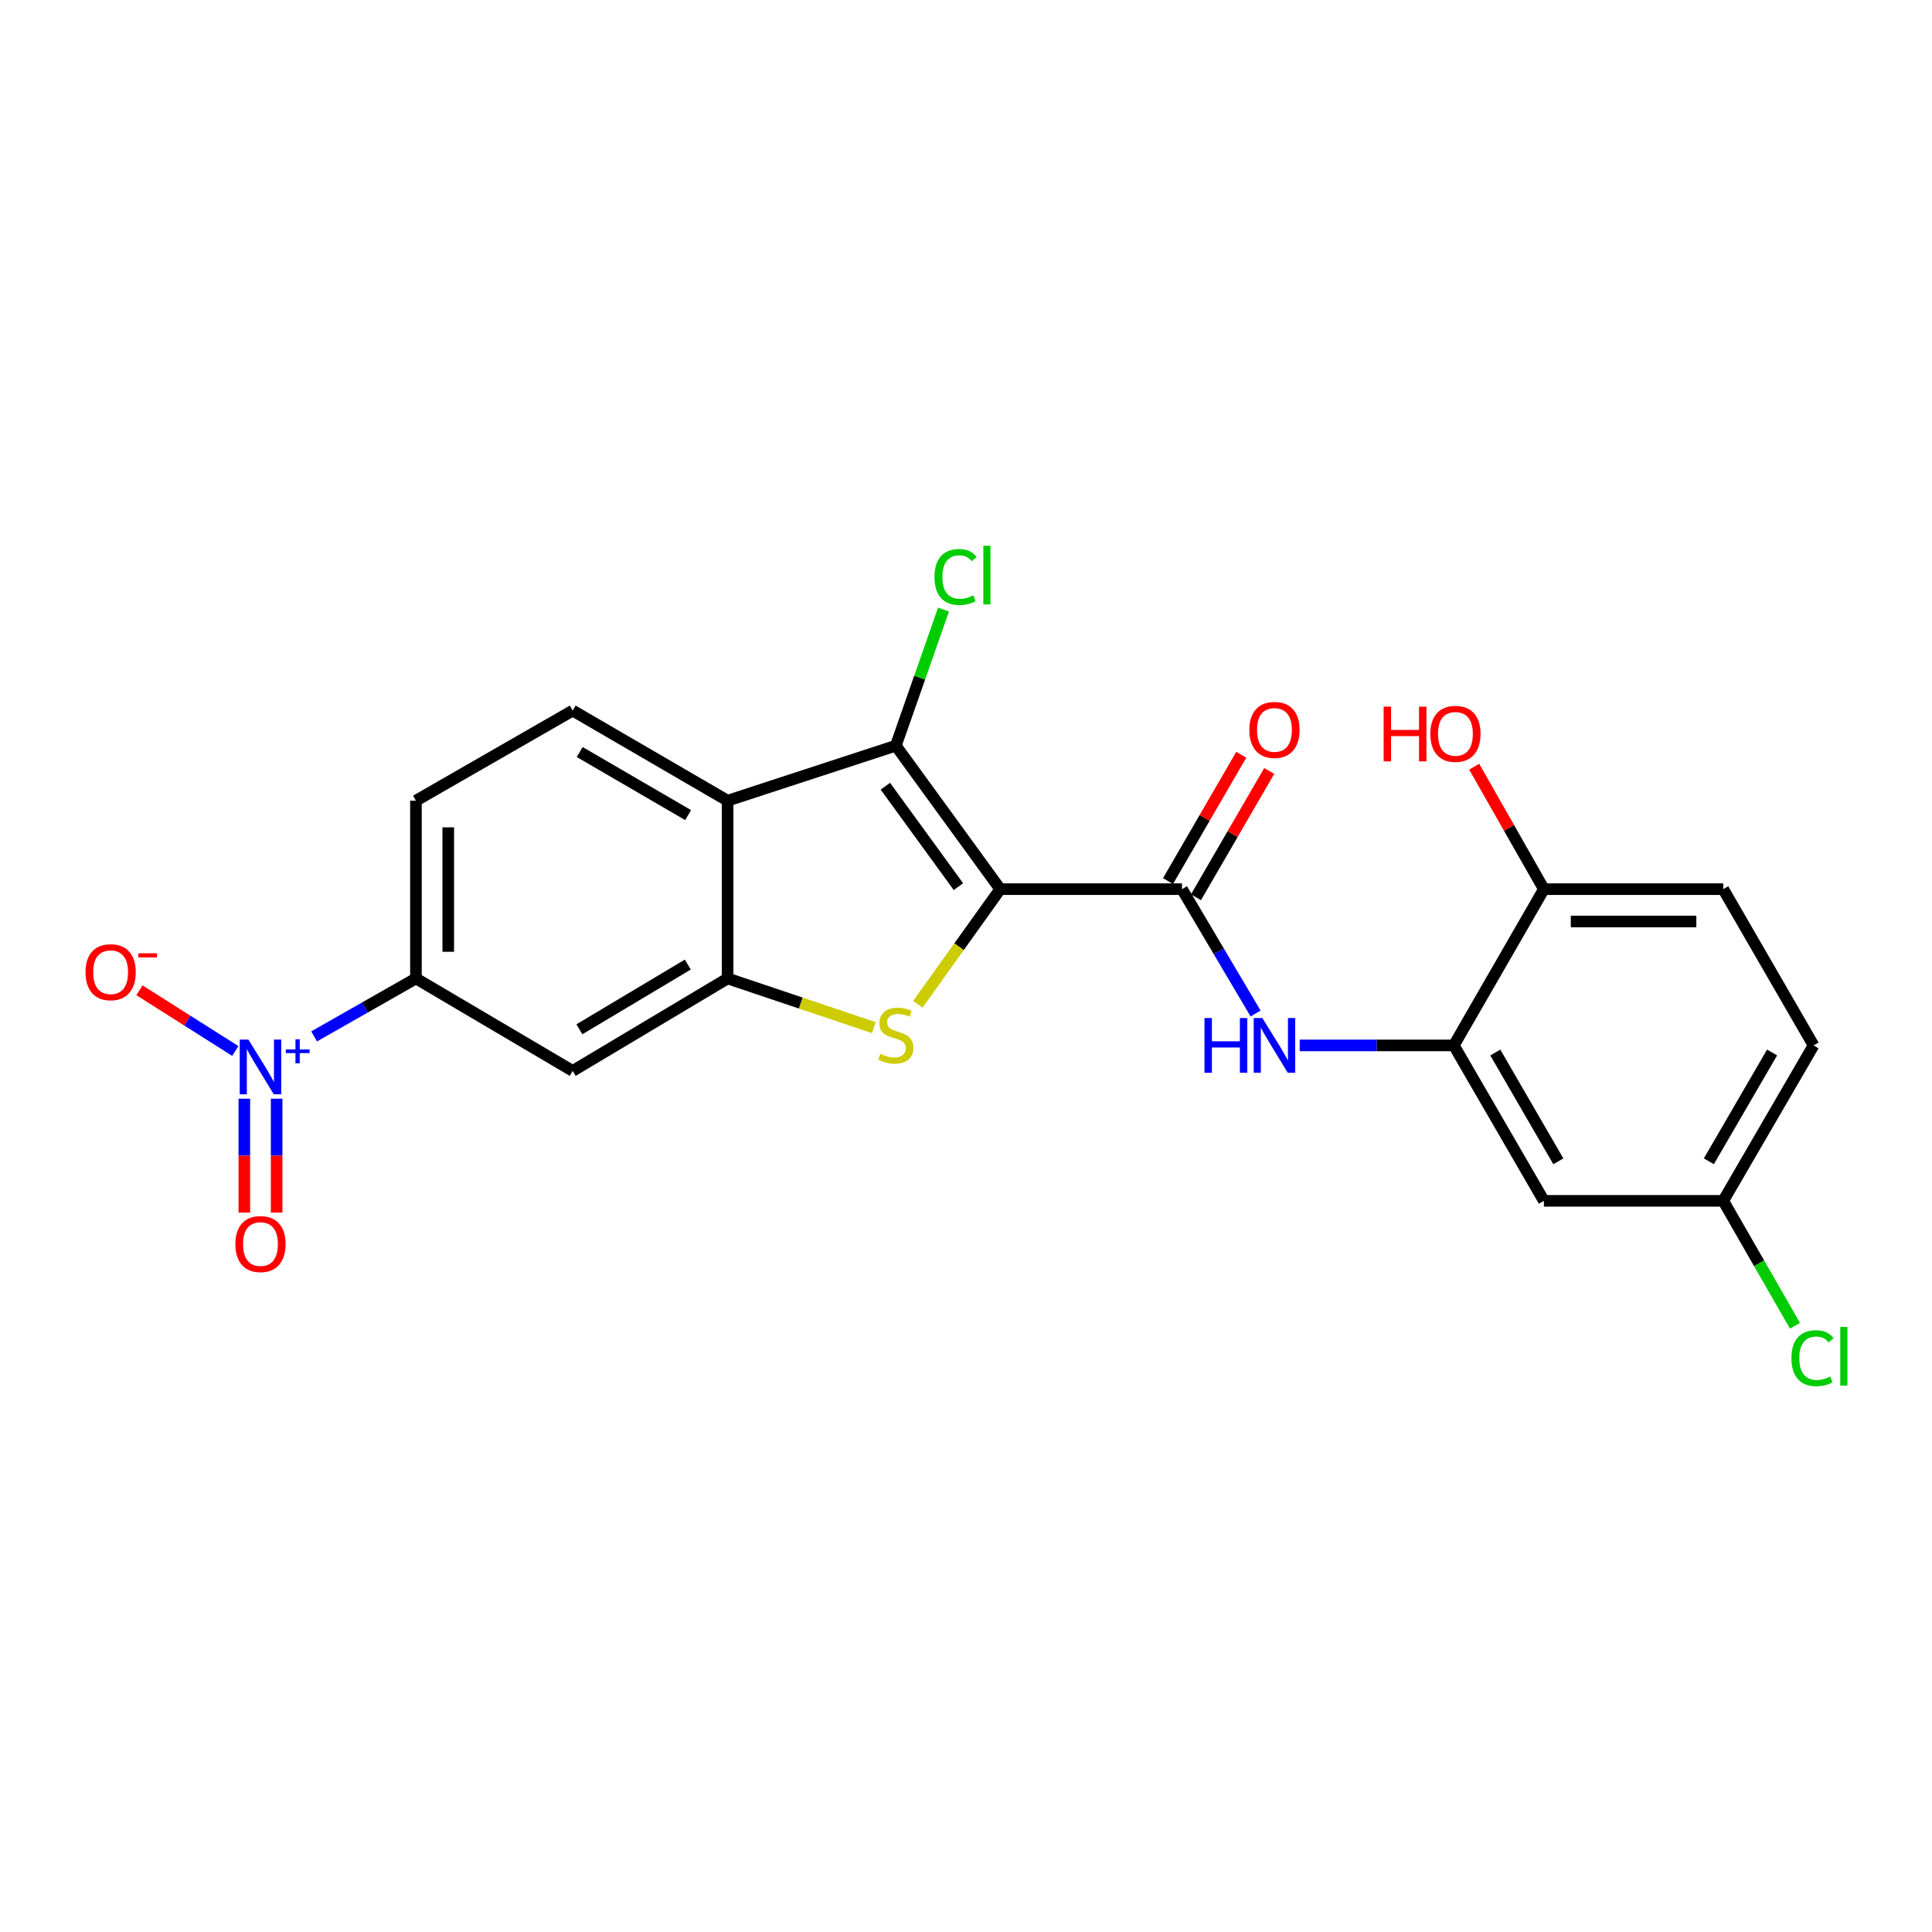 <?xml version='1.0' encoding='iso-8859-1'?>
<svg version='1.1' baseProfile='full'
              xmlns='http://www.w3.org/2000/svg'
                      xmlns:rdkit='http://www.rdkit.org/xml'
                      xmlns:xlink='http://www.w3.org/1999/xlink'
                  xml:space='preserve'
width='1000px' height='1000px' viewBox='0 0 1000 1000'>
<!-- END OF HEADER -->
<rect style='opacity:1.0;fill:#FFFFFF;stroke:none' width='1000' height='1000' x='0' y='0'> </rect>
<path class='bond-0' d='M 517.716,460.227 L 496.397,490.013' style='fill:none;fill-rule:evenodd;stroke:#000000;stroke-width:6px;stroke-linecap:butt;stroke-linejoin:miter;stroke-opacity:1' />
<path class='bond-0' d='M 496.397,490.013 L 475.078,519.8' style='fill:none;fill-rule:evenodd;stroke:#CCCC00;stroke-width:6px;stroke-linecap:butt;stroke-linejoin:miter;stroke-opacity:1' />
<path class='bond-1' d='M 517.716,460.227 L 463.677,385.961' style='fill:none;fill-rule:evenodd;stroke:#000000;stroke-width:6px;stroke-linecap:butt;stroke-linejoin:miter;stroke-opacity:1' />
<path class='bond-1' d='M 496.086,458.927 L 458.259,406.941' style='fill:none;fill-rule:evenodd;stroke:#000000;stroke-width:6px;stroke-linecap:butt;stroke-linejoin:miter;stroke-opacity:1' />
<path class='bond-2' d='M 517.716,460.227 L 611.8,460.227' style='fill:none;fill-rule:evenodd;stroke:#000000;stroke-width:6px;stroke-linecap:butt;stroke-linejoin:miter;stroke-opacity:1' />
<path class='bond-3' d='M 452.3,531.903 L 414.454,519.173' style='fill:none;fill-rule:evenodd;stroke:#CCCC00;stroke-width:6px;stroke-linecap:butt;stroke-linejoin:miter;stroke-opacity:1' />
<path class='bond-3' d='M 414.454,519.173 L 376.607,506.443' style='fill:none;fill-rule:evenodd;stroke:#000000;stroke-width:6px;stroke-linecap:butt;stroke-linejoin:miter;stroke-opacity:1' />
<path class='bond-4' d='M 463.677,385.961 L 376.607,414.43' style='fill:none;fill-rule:evenodd;stroke:#000000;stroke-width:6px;stroke-linecap:butt;stroke-linejoin:miter;stroke-opacity:1' />
<path class='bond-17' d='M 463.677,385.961 L 476.014,350.753' style='fill:none;fill-rule:evenodd;stroke:#000000;stroke-width:6px;stroke-linecap:butt;stroke-linejoin:miter;stroke-opacity:1' />
<path class='bond-17' d='M 476.014,350.753 L 488.352,315.544' style='fill:none;fill-rule:evenodd;stroke:#00CC00;stroke-width:6px;stroke-linecap:butt;stroke-linejoin:miter;stroke-opacity:1' />
<path class='bond-6' d='M 611.8,460.227 L 630.845,492.409' style='fill:none;fill-rule:evenodd;stroke:#000000;stroke-width:6px;stroke-linecap:butt;stroke-linejoin:miter;stroke-opacity:1' />
<path class='bond-6' d='M 630.845,492.409 L 649.89,524.59' style='fill:none;fill-rule:evenodd;stroke:#0000FF;stroke-width:6px;stroke-linecap:butt;stroke-linejoin:miter;stroke-opacity:1' />
<path class='bond-15' d='M 619.034,464.423 L 637.991,431.742' style='fill:none;fill-rule:evenodd;stroke:#000000;stroke-width:6px;stroke-linecap:butt;stroke-linejoin:miter;stroke-opacity:1' />
<path class='bond-15' d='M 637.991,431.742 L 656.949,399.06' style='fill:none;fill-rule:evenodd;stroke:#FF0000;stroke-width:6px;stroke-linecap:butt;stroke-linejoin:miter;stroke-opacity:1' />
<path class='bond-15' d='M 604.567,456.031 L 623.524,423.35' style='fill:none;fill-rule:evenodd;stroke:#000000;stroke-width:6px;stroke-linecap:butt;stroke-linejoin:miter;stroke-opacity:1' />
<path class='bond-15' d='M 623.524,423.35 L 642.482,390.668' style='fill:none;fill-rule:evenodd;stroke:#FF0000;stroke-width:6px;stroke-linecap:butt;stroke-linejoin:miter;stroke-opacity:1' />
<path class='bond-7' d='M 376.607,506.443 L 296.432,554.303' style='fill:none;fill-rule:evenodd;stroke:#000000;stroke-width:6px;stroke-linecap:butt;stroke-linejoin:miter;stroke-opacity:1' />
<path class='bond-7' d='M 356.008,499.261 L 299.886,532.763' style='fill:none;fill-rule:evenodd;stroke:#000000;stroke-width:6px;stroke-linecap:butt;stroke-linejoin:miter;stroke-opacity:1' />
<path class='bond-23' d='M 376.607,506.443 L 376.607,414.43' style='fill:none;fill-rule:evenodd;stroke:#000000;stroke-width:6px;stroke-linecap:butt;stroke-linejoin:miter;stroke-opacity:1' />
<path class='bond-10' d='M 376.607,414.43 L 296.432,367.797' style='fill:none;fill-rule:evenodd;stroke:#000000;stroke-width:6px;stroke-linecap:butt;stroke-linejoin:miter;stroke-opacity:1' />
<path class='bond-10' d='M 356.172,421.892 L 300.049,389.248' style='fill:none;fill-rule:evenodd;stroke:#000000;stroke-width:6px;stroke-linecap:butt;stroke-linejoin:miter;stroke-opacity:1' />
<path class='bond-5' d='M 162.586,536.44 L 188.938,521.441' style='fill:none;fill-rule:evenodd;stroke:#0000FF;stroke-width:6px;stroke-linecap:butt;stroke-linejoin:miter;stroke-opacity:1' />
<path class='bond-5' d='M 188.938,521.441 L 215.29,506.443' style='fill:none;fill-rule:evenodd;stroke:#000000;stroke-width:6px;stroke-linecap:butt;stroke-linejoin:miter;stroke-opacity:1' />
<path class='bond-12' d='M 121.791,543.986 L 96.981,528.276' style='fill:none;fill-rule:evenodd;stroke:#0000FF;stroke-width:6px;stroke-linecap:butt;stroke-linejoin:miter;stroke-opacity:1' />
<path class='bond-12' d='M 96.981,528.276 L 72.171,512.566' style='fill:none;fill-rule:evenodd;stroke:#FF0000;stroke-width:6px;stroke-linecap:butt;stroke-linejoin:miter;stroke-opacity:1' />
<path class='bond-13' d='M 126.464,568.69 L 126.464,598.168' style='fill:none;fill-rule:evenodd;stroke:#0000FF;stroke-width:6px;stroke-linecap:butt;stroke-linejoin:miter;stroke-opacity:1' />
<path class='bond-13' d='M 126.464,598.168 L 126.464,627.645' style='fill:none;fill-rule:evenodd;stroke:#FF0000;stroke-width:6px;stroke-linecap:butt;stroke-linejoin:miter;stroke-opacity:1' />
<path class='bond-13' d='M 143.189,568.69 L 143.189,598.168' style='fill:none;fill-rule:evenodd;stroke:#0000FF;stroke-width:6px;stroke-linecap:butt;stroke-linejoin:miter;stroke-opacity:1' />
<path class='bond-13' d='M 143.189,598.168 L 143.189,627.645' style='fill:none;fill-rule:evenodd;stroke:#FF0000;stroke-width:6px;stroke-linecap:butt;stroke-linejoin:miter;stroke-opacity:1' />
<path class='bond-8' d='M 672.721,541.1 L 712.611,541.1' style='fill:none;fill-rule:evenodd;stroke:#0000FF;stroke-width:6px;stroke-linecap:butt;stroke-linejoin:miter;stroke-opacity:1' />
<path class='bond-8' d='M 712.611,541.1 L 752.5,541.1' style='fill:none;fill-rule:evenodd;stroke:#000000;stroke-width:6px;stroke-linecap:butt;stroke-linejoin:miter;stroke-opacity:1' />
<path class='bond-9' d='M 296.432,554.303 L 215.29,506.443' style='fill:none;fill-rule:evenodd;stroke:#000000;stroke-width:6px;stroke-linecap:butt;stroke-linejoin:miter;stroke-opacity:1' />
<path class='bond-11' d='M 752.5,541.1 L 799.115,621.554' style='fill:none;fill-rule:evenodd;stroke:#000000;stroke-width:6px;stroke-linecap:butt;stroke-linejoin:miter;stroke-opacity:1' />
<path class='bond-11' d='M 773.963,544.783 L 806.594,601.101' style='fill:none;fill-rule:evenodd;stroke:#000000;stroke-width:6px;stroke-linecap:butt;stroke-linejoin:miter;stroke-opacity:1' />
<path class='bond-14' d='M 752.5,541.1 L 799.115,460.227' style='fill:none;fill-rule:evenodd;stroke:#000000;stroke-width:6px;stroke-linecap:butt;stroke-linejoin:miter;stroke-opacity:1' />
<path class='bond-24' d='M 215.29,506.443 L 215.29,414.43' style='fill:none;fill-rule:evenodd;stroke:#000000;stroke-width:6px;stroke-linecap:butt;stroke-linejoin:miter;stroke-opacity:1' />
<path class='bond-24' d='M 232.014,492.641 L 232.014,428.232' style='fill:none;fill-rule:evenodd;stroke:#000000;stroke-width:6px;stroke-linecap:butt;stroke-linejoin:miter;stroke-opacity:1' />
<path class='bond-16' d='M 296.432,367.797 L 215.29,414.43' style='fill:none;fill-rule:evenodd;stroke:#000000;stroke-width:6px;stroke-linecap:butt;stroke-linejoin:miter;stroke-opacity:1' />
<path class='bond-19' d='M 799.115,621.554 L 891.945,621.554' style='fill:none;fill-rule:evenodd;stroke:#000000;stroke-width:6px;stroke-linecap:butt;stroke-linejoin:miter;stroke-opacity:1' />
<path class='bond-18' d='M 799.115,460.227 L 891.945,460.227' style='fill:none;fill-rule:evenodd;stroke:#000000;stroke-width:6px;stroke-linecap:butt;stroke-linejoin:miter;stroke-opacity:1' />
<path class='bond-18' d='M 813.039,476.952 L 878.021,476.952' style='fill:none;fill-rule:evenodd;stroke:#000000;stroke-width:6px;stroke-linecap:butt;stroke-linejoin:miter;stroke-opacity:1' />
<path class='bond-22' d='M 799.115,460.227 L 781.079,428.533' style='fill:none;fill-rule:evenodd;stroke:#000000;stroke-width:6px;stroke-linecap:butt;stroke-linejoin:miter;stroke-opacity:1' />
<path class='bond-22' d='M 781.079,428.533 L 763.043,396.838' style='fill:none;fill-rule:evenodd;stroke:#FF0000;stroke-width:6px;stroke-linecap:butt;stroke-linejoin:miter;stroke-opacity:1' />
<path class='bond-20' d='M 891.945,460.227 L 938.699,541.1' style='fill:none;fill-rule:evenodd;stroke:#000000;stroke-width:6px;stroke-linecap:butt;stroke-linejoin:miter;stroke-opacity:1' />
<path class='bond-21' d='M 891.945,621.554 L 910.521,653.891' style='fill:none;fill-rule:evenodd;stroke:#000000;stroke-width:6px;stroke-linecap:butt;stroke-linejoin:miter;stroke-opacity:1' />
<path class='bond-21' d='M 910.521,653.891 L 929.096,686.228' style='fill:none;fill-rule:evenodd;stroke:#00CC00;stroke-width:6px;stroke-linecap:butt;stroke-linejoin:miter;stroke-opacity:1' />
<path class='bond-25' d='M 891.945,621.554 L 938.699,541.1' style='fill:none;fill-rule:evenodd;stroke:#000000;stroke-width:6px;stroke-linecap:butt;stroke-linejoin:miter;stroke-opacity:1' />
<path class='bond-25' d='M 884.498,601.082 L 917.226,544.765' style='fill:none;fill-rule:evenodd;stroke:#000000;stroke-width:6px;stroke-linecap:butt;stroke-linejoin:miter;stroke-opacity:1' />
<path  class='atom-1' d='M 455.677 545.449
Q 455.997 545.569, 457.317 546.129
Q 458.637 546.689, 460.077 547.049
Q 461.557 547.369, 462.997 547.369
Q 465.677 547.369, 467.237 546.089
Q 468.797 544.769, 468.797 542.489
Q 468.797 540.929, 467.997 539.969
Q 467.237 539.009, 466.037 538.489
Q 464.837 537.969, 462.837 537.369
Q 460.317 536.609, 458.797 535.889
Q 457.317 535.169, 456.237 533.649
Q 455.197 532.129, 455.197 529.569
Q 455.197 526.009, 457.597 523.809
Q 460.037 521.609, 464.837 521.609
Q 468.117 521.609, 471.837 523.169
L 470.917 526.249
Q 467.517 524.849, 464.957 524.849
Q 462.197 524.849, 460.677 526.009
Q 459.157 527.129, 459.197 529.089
Q 459.197 530.609, 459.957 531.529
Q 460.757 532.449, 461.877 532.969
Q 463.037 533.489, 464.957 534.089
Q 467.517 534.889, 469.037 535.689
Q 470.557 536.489, 471.637 538.129
Q 472.757 539.729, 472.757 542.489
Q 472.757 546.409, 470.117 548.529
Q 467.517 550.609, 463.157 550.609
Q 460.637 550.609, 458.717 550.049
Q 456.837 549.529, 454.597 548.609
L 455.677 545.449
' fill='#CCCC00'/>
<path  class='atom-6' d='M 128.566 538.08
L 137.846 553.08
Q 138.766 554.56, 140.246 557.24
Q 141.726 559.92, 141.806 560.08
L 141.806 538.08
L 145.566 538.08
L 145.566 566.4
L 141.686 566.4
L 131.726 550
Q 130.566 548.08, 129.326 545.88
Q 128.126 543.68, 127.766 543
L 127.766 566.4
L 124.086 566.4
L 124.086 538.08
L 128.566 538.08
' fill='#0000FF'/>
<path  class='atom-6' d='M 147.942 543.185
L 152.932 543.185
L 152.932 537.931
L 155.15 537.931
L 155.15 543.185
L 160.271 543.185
L 160.271 545.086
L 155.15 545.086
L 155.15 550.366
L 152.932 550.366
L 152.932 545.086
L 147.942 545.086
L 147.942 543.185
' fill='#0000FF'/>
<path  class='atom-7' d='M 623.44 526.94
L 627.28 526.94
L 627.28 538.98
L 641.76 538.98
L 641.76 526.94
L 645.6 526.94
L 645.6 555.26
L 641.76 555.26
L 641.76 542.18
L 627.28 542.18
L 627.28 555.26
L 623.44 555.26
L 623.44 526.94
' fill='#0000FF'/>
<path  class='atom-7' d='M 653.4 526.94
L 662.68 541.94
Q 663.6 543.42, 665.08 546.1
Q 666.56 548.78, 666.64 548.94
L 666.64 526.94
L 670.4 526.94
L 670.4 555.26
L 666.52 555.26
L 656.56 538.86
Q 655.4 536.94, 654.16 534.74
Q 652.96 532.54, 652.6 531.86
L 652.6 555.26
L 648.92 555.26
L 648.92 526.94
L 653.4 526.94
' fill='#0000FF'/>
<path  class='atom-13' d='M 44.262 503.206
Q 44.262 496.406, 47.622 492.606
Q 50.982 488.806, 57.262 488.806
Q 63.542 488.806, 66.902 492.606
Q 70.262 496.406, 70.262 503.206
Q 70.262 510.086, 66.862 514.006
Q 63.462 517.886, 57.262 517.886
Q 51.022 517.886, 47.622 514.006
Q 44.262 510.126, 44.262 503.206
M 57.262 514.686
Q 61.582 514.686, 63.902 511.806
Q 66.262 508.886, 66.262 503.206
Q 66.262 497.646, 63.902 494.846
Q 61.582 492.006, 57.262 492.006
Q 52.942 492.006, 50.582 494.806
Q 48.262 497.606, 48.262 503.206
Q 48.262 508.926, 50.582 511.806
Q 52.942 514.686, 57.262 514.686
' fill='#FF0000'/>
<path  class='atom-13' d='M 71.582 493.428
L 81.271 493.428
L 81.271 495.54
L 71.582 495.54
L 71.582 493.428
' fill='#FF0000'/>
<path  class='atom-14' d='M 121.826 643.924
Q 121.826 637.124, 125.186 633.324
Q 128.546 629.524, 134.826 629.524
Q 141.106 629.524, 144.466 633.324
Q 147.826 637.124, 147.826 643.924
Q 147.826 650.804, 144.426 654.724
Q 141.026 658.604, 134.826 658.604
Q 128.586 658.604, 125.186 654.724
Q 121.826 650.844, 121.826 643.924
M 134.826 655.404
Q 139.146 655.404, 141.466 652.524
Q 143.826 649.604, 143.826 643.924
Q 143.826 638.364, 141.466 635.564
Q 139.146 632.724, 134.826 632.724
Q 130.506 632.724, 128.146 635.524
Q 125.826 638.324, 125.826 643.924
Q 125.826 649.644, 128.146 652.524
Q 130.506 655.404, 134.826 655.404
' fill='#FF0000'/>
<path  class='atom-16' d='M 646.66 377.8
Q 646.66 371, 650.02 367.2
Q 653.38 363.4, 659.66 363.4
Q 665.94 363.4, 669.3 367.2
Q 672.66 371, 672.66 377.8
Q 672.66 384.68, 669.26 388.6
Q 665.86 392.48, 659.66 392.48
Q 653.42 392.48, 650.02 388.6
Q 646.66 384.72, 646.66 377.8
M 659.66 389.28
Q 663.98 389.28, 666.3 386.4
Q 668.66 383.48, 668.66 377.8
Q 668.66 372.24, 666.3 369.44
Q 663.98 366.6, 659.66 366.6
Q 655.34 366.6, 652.98 369.4
Q 650.66 372.2, 650.66 377.8
Q 650.66 383.52, 652.98 386.4
Q 655.34 389.28, 659.66 389.28
' fill='#FF0000'/>
<path  class='atom-18' d='M 483.697 298.645
Q 483.697 291.605, 486.977 287.925
Q 490.297 284.205, 496.577 284.205
Q 502.417 284.205, 505.537 288.325
L 502.897 290.485
Q 500.617 287.485, 496.577 287.485
Q 492.297 287.485, 490.017 290.365
Q 487.777 293.205, 487.777 298.645
Q 487.777 304.245, 490.097 307.125
Q 492.457 310.005, 497.017 310.005
Q 500.137 310.005, 503.777 308.125
L 504.897 311.125
Q 503.417 312.085, 501.177 312.645
Q 498.937 313.205, 496.457 313.205
Q 490.297 313.205, 486.977 309.445
Q 483.697 305.685, 483.697 298.645
' fill='#00CC00'/>
<path  class='atom-18' d='M 508.977 282.485
L 512.657 282.485
L 512.657 312.845
L 508.977 312.845
L 508.977 282.485
' fill='#00CC00'/>
<path  class='atom-22' d='M 927.24 702.988
Q 927.24 695.948, 930.52 692.268
Q 933.84 688.548, 940.12 688.548
Q 945.96 688.548, 949.08 692.668
L 946.44 694.828
Q 944.16 691.828, 940.12 691.828
Q 935.84 691.828, 933.56 694.708
Q 931.32 697.548, 931.32 702.988
Q 931.32 708.588, 933.64 711.468
Q 936 714.348, 940.56 714.348
Q 943.68 714.348, 947.32 712.468
L 948.44 715.468
Q 946.96 716.428, 944.72 716.988
Q 942.48 717.548, 940 717.548
Q 933.84 717.548, 930.52 713.788
Q 927.24 710.028, 927.24 702.988
' fill='#00CC00'/>
<path  class='atom-22' d='M 952.52 686.828
L 956.2 686.828
L 956.2 717.188
L 952.52 717.188
L 952.52 686.828
' fill='#00CC00'/>
<path  class='atom-23' d='M 716.167 365.764
L 720.007 365.764
L 720.007 377.804
L 734.487 377.804
L 734.487 365.764
L 738.327 365.764
L 738.327 394.084
L 734.487 394.084
L 734.487 381.004
L 720.007 381.004
L 720.007 394.084
L 716.167 394.084
L 716.167 365.764
' fill='#FF0000'/>
<path  class='atom-23' d='M 740.327 379.844
Q 740.327 373.044, 743.687 369.244
Q 747.047 365.444, 753.327 365.444
Q 759.607 365.444, 762.967 369.244
Q 766.327 373.044, 766.327 379.844
Q 766.327 386.724, 762.927 390.644
Q 759.527 394.524, 753.327 394.524
Q 747.087 394.524, 743.687 390.644
Q 740.327 386.764, 740.327 379.844
M 753.327 391.324
Q 757.647 391.324, 759.967 388.444
Q 762.327 385.524, 762.327 379.844
Q 762.327 374.284, 759.967 371.484
Q 757.647 368.644, 753.327 368.644
Q 749.007 368.644, 746.647 371.444
Q 744.327 374.244, 744.327 379.844
Q 744.327 385.564, 746.647 388.444
Q 749.007 391.324, 753.327 391.324
' fill='#FF0000'/>
</svg>
